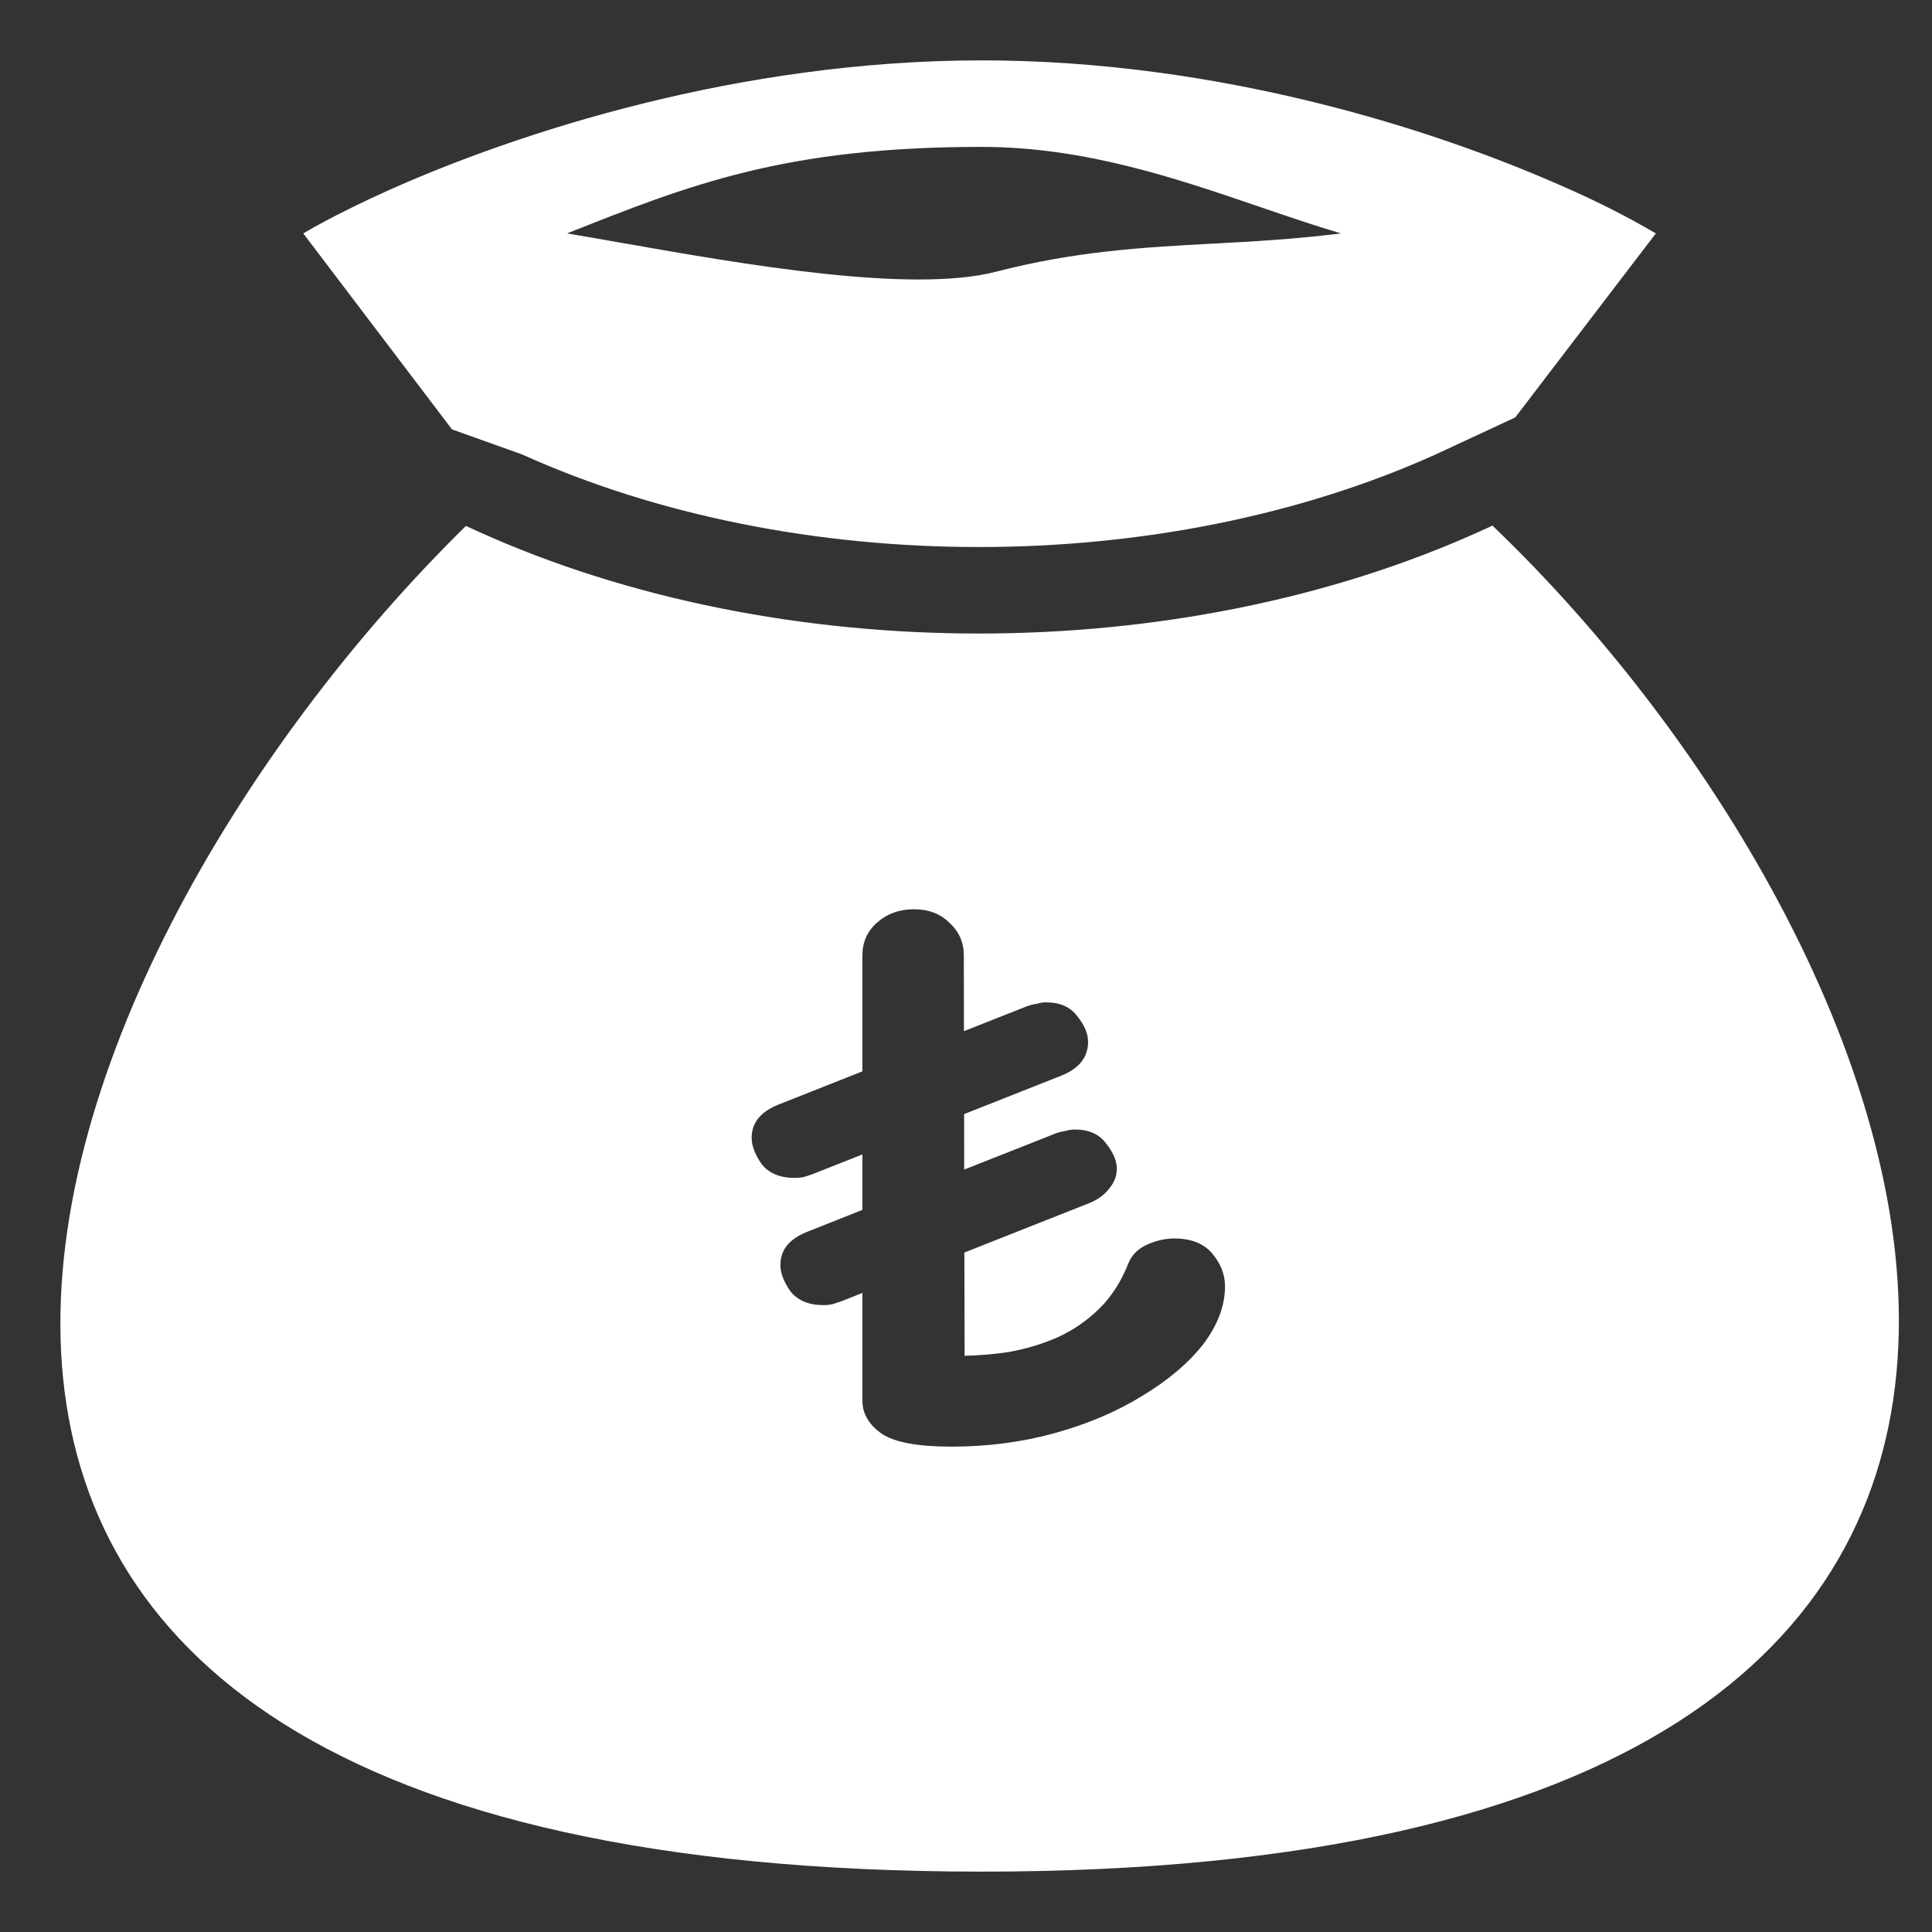 <svg width="32" height="32" viewBox="0 0 32 32" fill="none" xmlns="http://www.w3.org/2000/svg">
<rect x="0" y="0" width="32" height="32" fill="#333333" stroke="none"/>
<path fill-rule="evenodd" clip-rule="evenodd" d="M6.421 3.158C8.585 2.188 12.244 1 16.26 1C20.2 1 23.771 2.144 25.924 3.104C26.442 3.33 26.944 3.584 27.426 3.866L25.097 6.914L23.781 7.526C19.25 9.572 13.175 9.572 8.645 7.526L7.486 7.112L5.023 3.866C5.251 3.731 5.537 3.579 5.873 3.415C6.043 3.332 6.225 3.246 6.421 3.158ZM16.259 2.433C13.003 2.433 11.421 3.059 9.393 3.866C9.671 3.912 9.982 3.967 10.316 4.026C12.294 4.374 15.085 4.866 16.5 4.5C17.823 4.158 18.925 4.098 20.075 4.036C20.752 4 21.445 3.962 22.211 3.866C21.776 3.738 21.332 3.586 20.875 3.43C19.476 2.951 17.959 2.433 16.259 2.433ZM24.502 8.805L24.72 8.706C32.148 15.814 38.004 31 16.26 31C-5.486 31 0.23 16.067 7.717 8.711L7.923 8.805C12.907 11.056 19.518 11.056 24.502 8.805ZM14.606 23.748C14.82 23.89 15.203 23.961 15.754 23.961C16.36 23.961 16.934 23.886 17.476 23.735C18.017 23.585 18.498 23.38 18.918 23.121C19.347 22.862 19.683 22.578 19.926 22.269C20.168 21.951 20.29 21.629 20.29 21.303C20.29 21.111 20.22 20.931 20.08 20.764C19.94 20.597 19.73 20.513 19.45 20.513C19.3 20.513 19.151 20.547 19.002 20.614C18.852 20.681 18.75 20.781 18.694 20.915C18.572 21.224 18.409 21.479 18.204 21.679C17.998 21.88 17.765 22.039 17.504 22.156C17.252 22.265 16.986 22.344 16.706 22.394C16.459 22.431 16.216 22.451 15.977 22.456L15.973 20.746L18.05 19.924C18.19 19.866 18.297 19.786 18.372 19.686C18.456 19.586 18.498 19.477 18.498 19.36C18.498 19.226 18.437 19.084 18.316 18.934C18.204 18.783 18.031 18.708 17.798 18.708C17.751 18.708 17.7 18.716 17.644 18.733C17.588 18.741 17.536 18.754 17.49 18.771L15.97 19.372L15.969 18.453L17.574 17.818C17.872 17.701 18.022 17.513 18.022 17.254C18.022 17.12 17.961 16.978 17.84 16.828C17.728 16.677 17.555 16.602 17.322 16.602C17.275 16.602 17.224 16.61 17.168 16.627C17.112 16.635 17.06 16.648 17.014 16.665L15.966 17.079L15.964 15.825C15.964 15.607 15.884 15.428 15.726 15.285C15.576 15.135 15.38 15.06 15.138 15.06C14.895 15.06 14.69 15.135 14.522 15.285C14.363 15.428 14.284 15.607 14.284 15.825V17.745L12.898 18.294C12.599 18.411 12.45 18.595 12.45 18.846C12.45 18.98 12.506 19.126 12.618 19.285C12.739 19.435 12.921 19.51 13.164 19.51C13.21 19.51 13.257 19.506 13.304 19.498C13.36 19.481 13.411 19.465 13.458 19.448L14.284 19.121V20.04L13.374 20.401C13.075 20.518 12.926 20.701 12.926 20.952C12.926 21.086 12.982 21.232 13.094 21.391C13.215 21.541 13.397 21.617 13.64 21.617C13.686 21.617 13.733 21.613 13.78 21.604C13.836 21.587 13.887 21.571 13.934 21.554L14.284 21.415V23.196C14.284 23.414 14.391 23.598 14.606 23.748Z" fill="white"/>
</svg>
